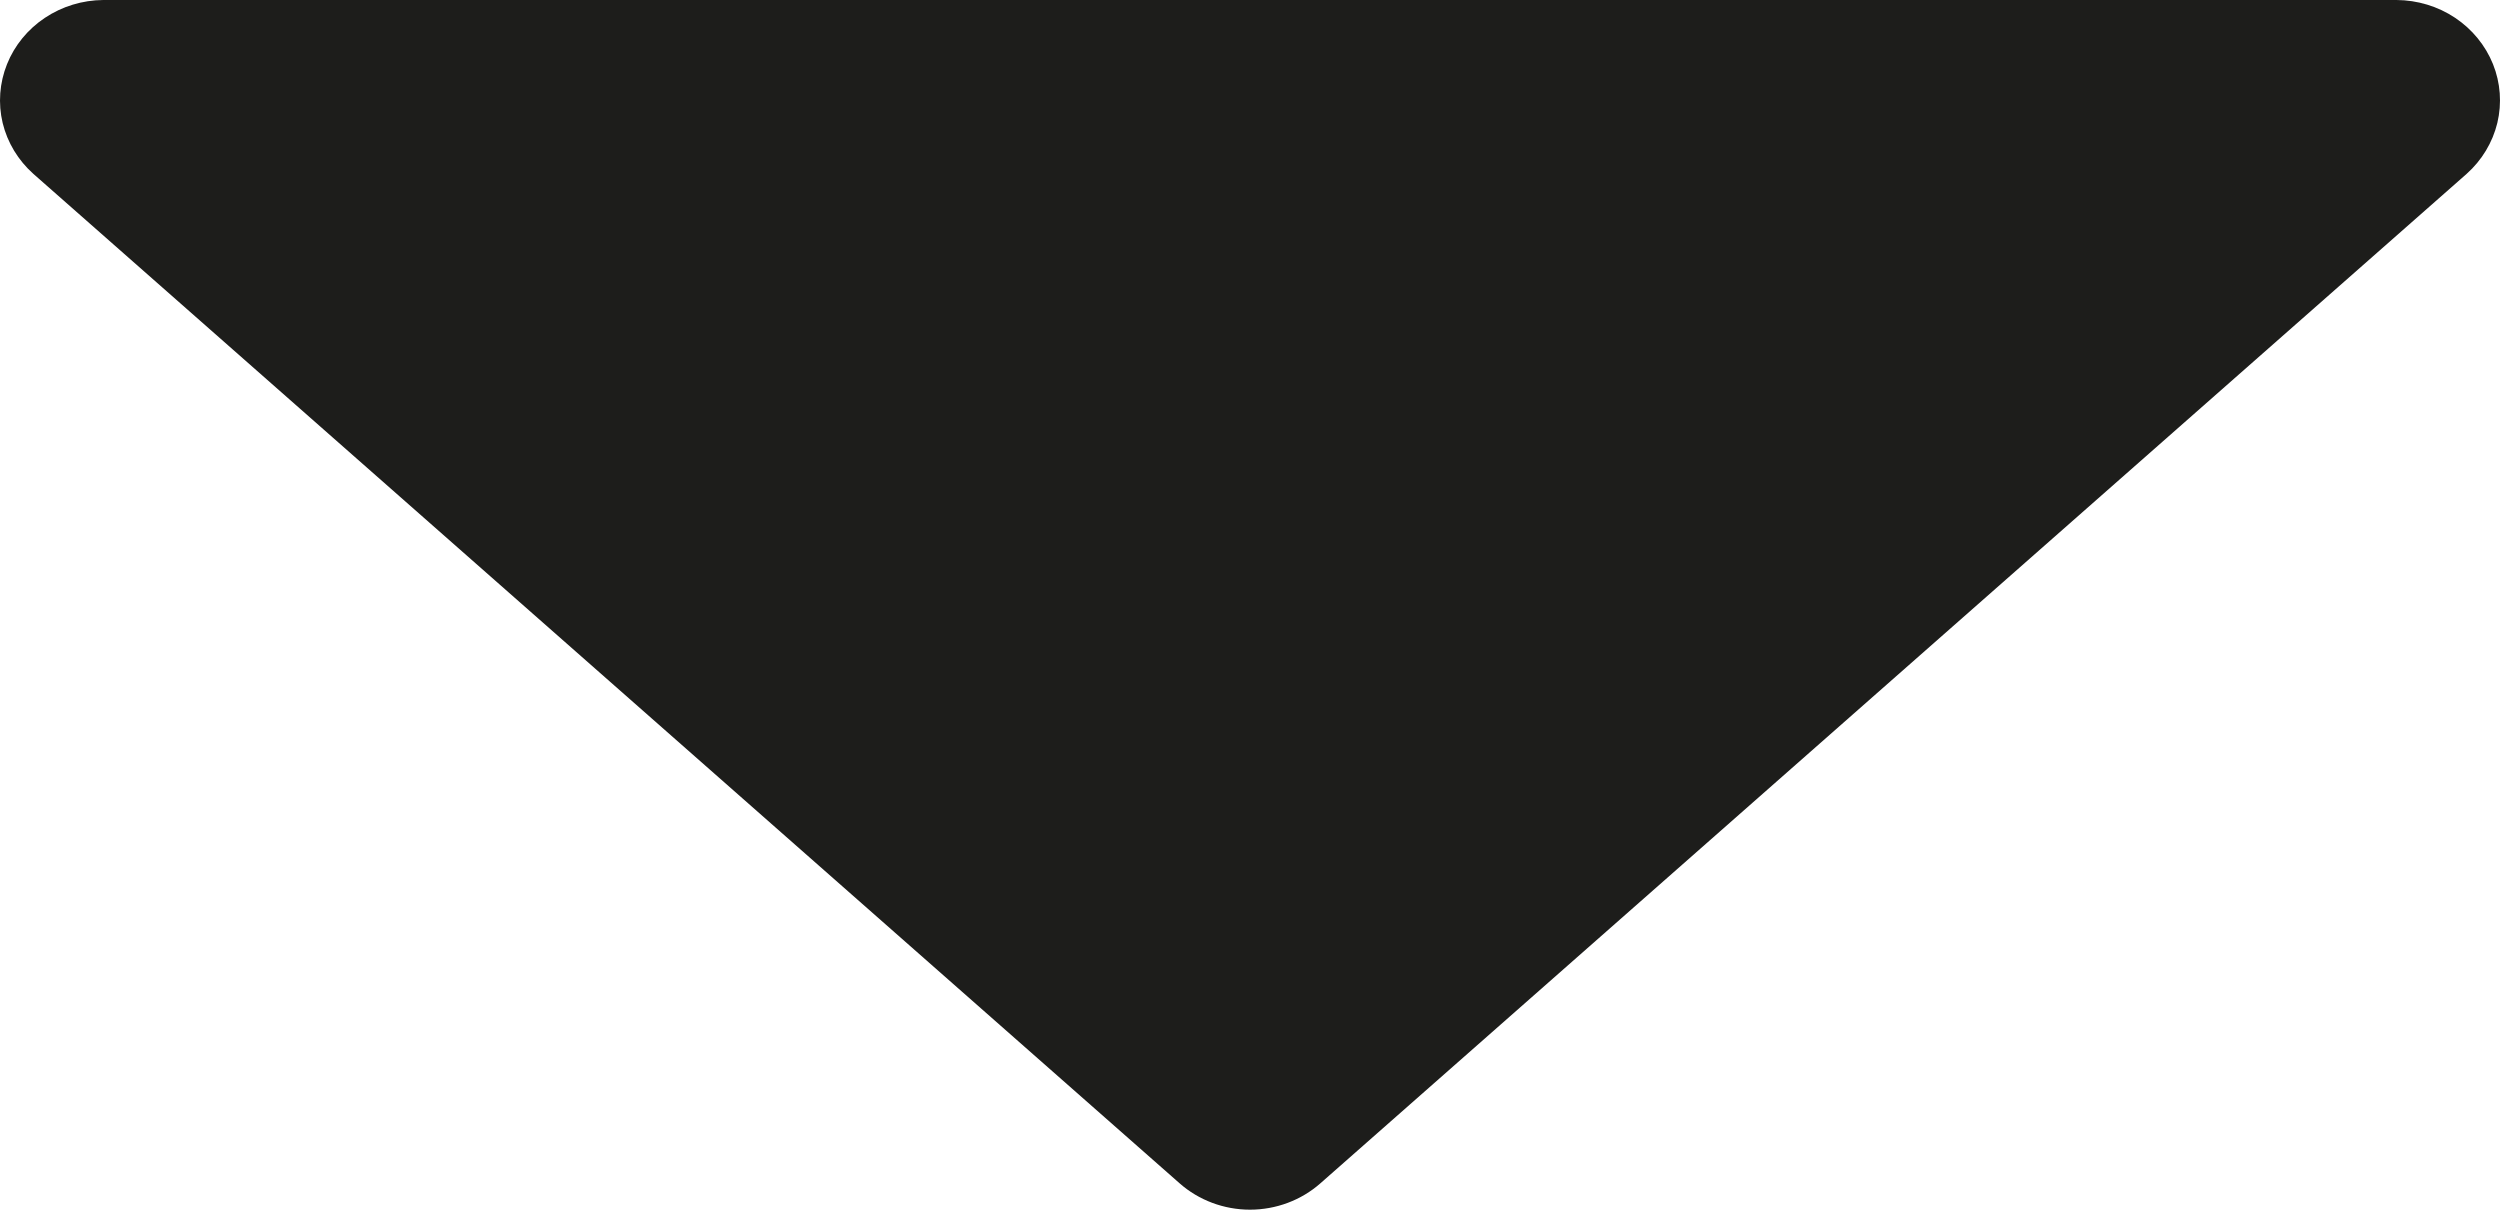 <svg width="31" height="15" viewBox="0 0 31 15" fill="none" xmlns="http://www.w3.org/2000/svg">
<path fill-rule="evenodd" clip-rule="evenodd" d="M1.281 0C1.022 0.002 0.77 0.079 0.557 0.221C0.344 0.363 0.18 0.563 0.087 0.796C-0.006 1.028 -0.025 1.282 0.033 1.525C0.092 1.768 0.225 1.988 0.415 2.157L14.627 14.673C14.865 14.883 15.177 15 15.5 15C15.823 15 16.135 14.883 16.373 14.673L30.585 2.157C30.775 1.988 30.908 1.767 30.967 1.524C31.025 1.281 31.006 1.027 30.913 0.795C30.819 0.562 30.655 0.362 30.442 0.22C30.229 0.078 29.976 0.002 29.717 0H1.281Z" fill="#1D1D1B"/>
</svg>
